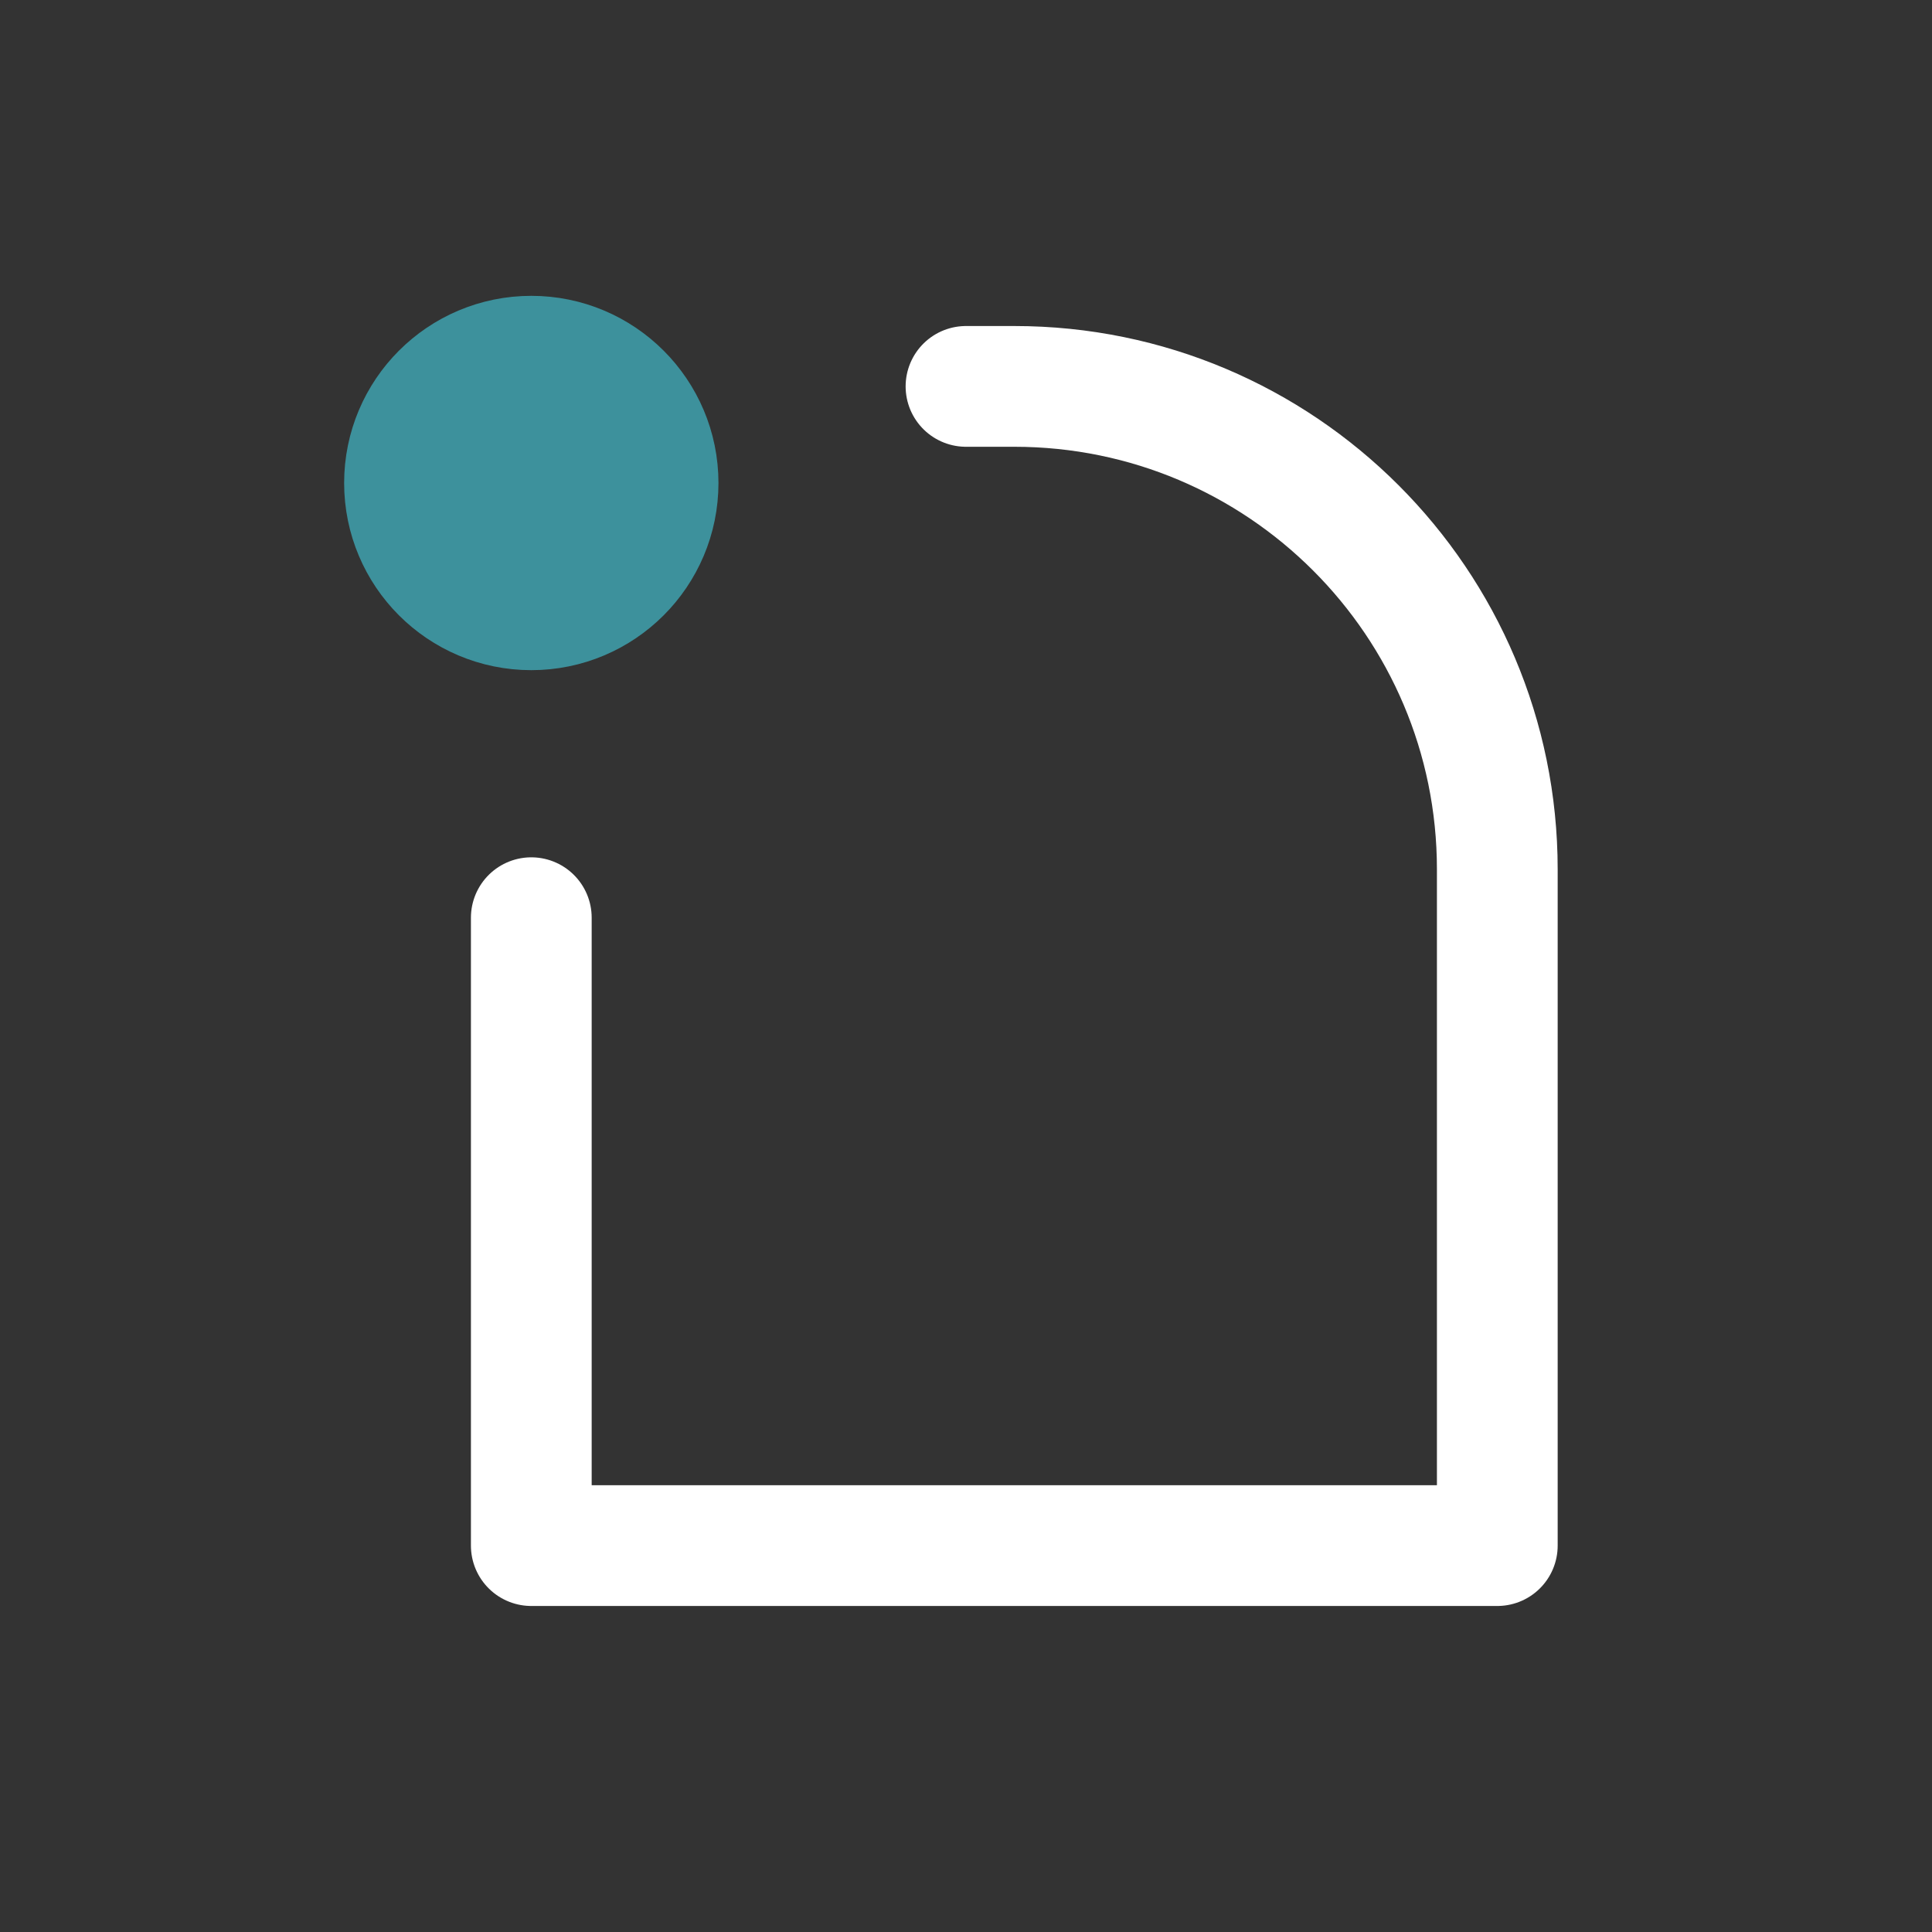 <svg width="32" height="32" viewBox="0 0 32 32" fill="none" xmlns="http://www.w3.org/2000/svg">
<rect x="0" y="0" width="32" height="32" fill="#333333" stroke="none"/>
<path d="M16 6.4H16.8C21.218 6.4 24.8 9.982 24.8 14.4V25.6H8.8V15.2" stroke="#FFFFFF" stroke-width="2" stroke-linecap="round" stroke-linejoin="round"/>
<circle cx="8.8" cy="8" r="1.6" fill="#3D919C" stroke="#3D919C" stroke-width="3"/>
</svg>
